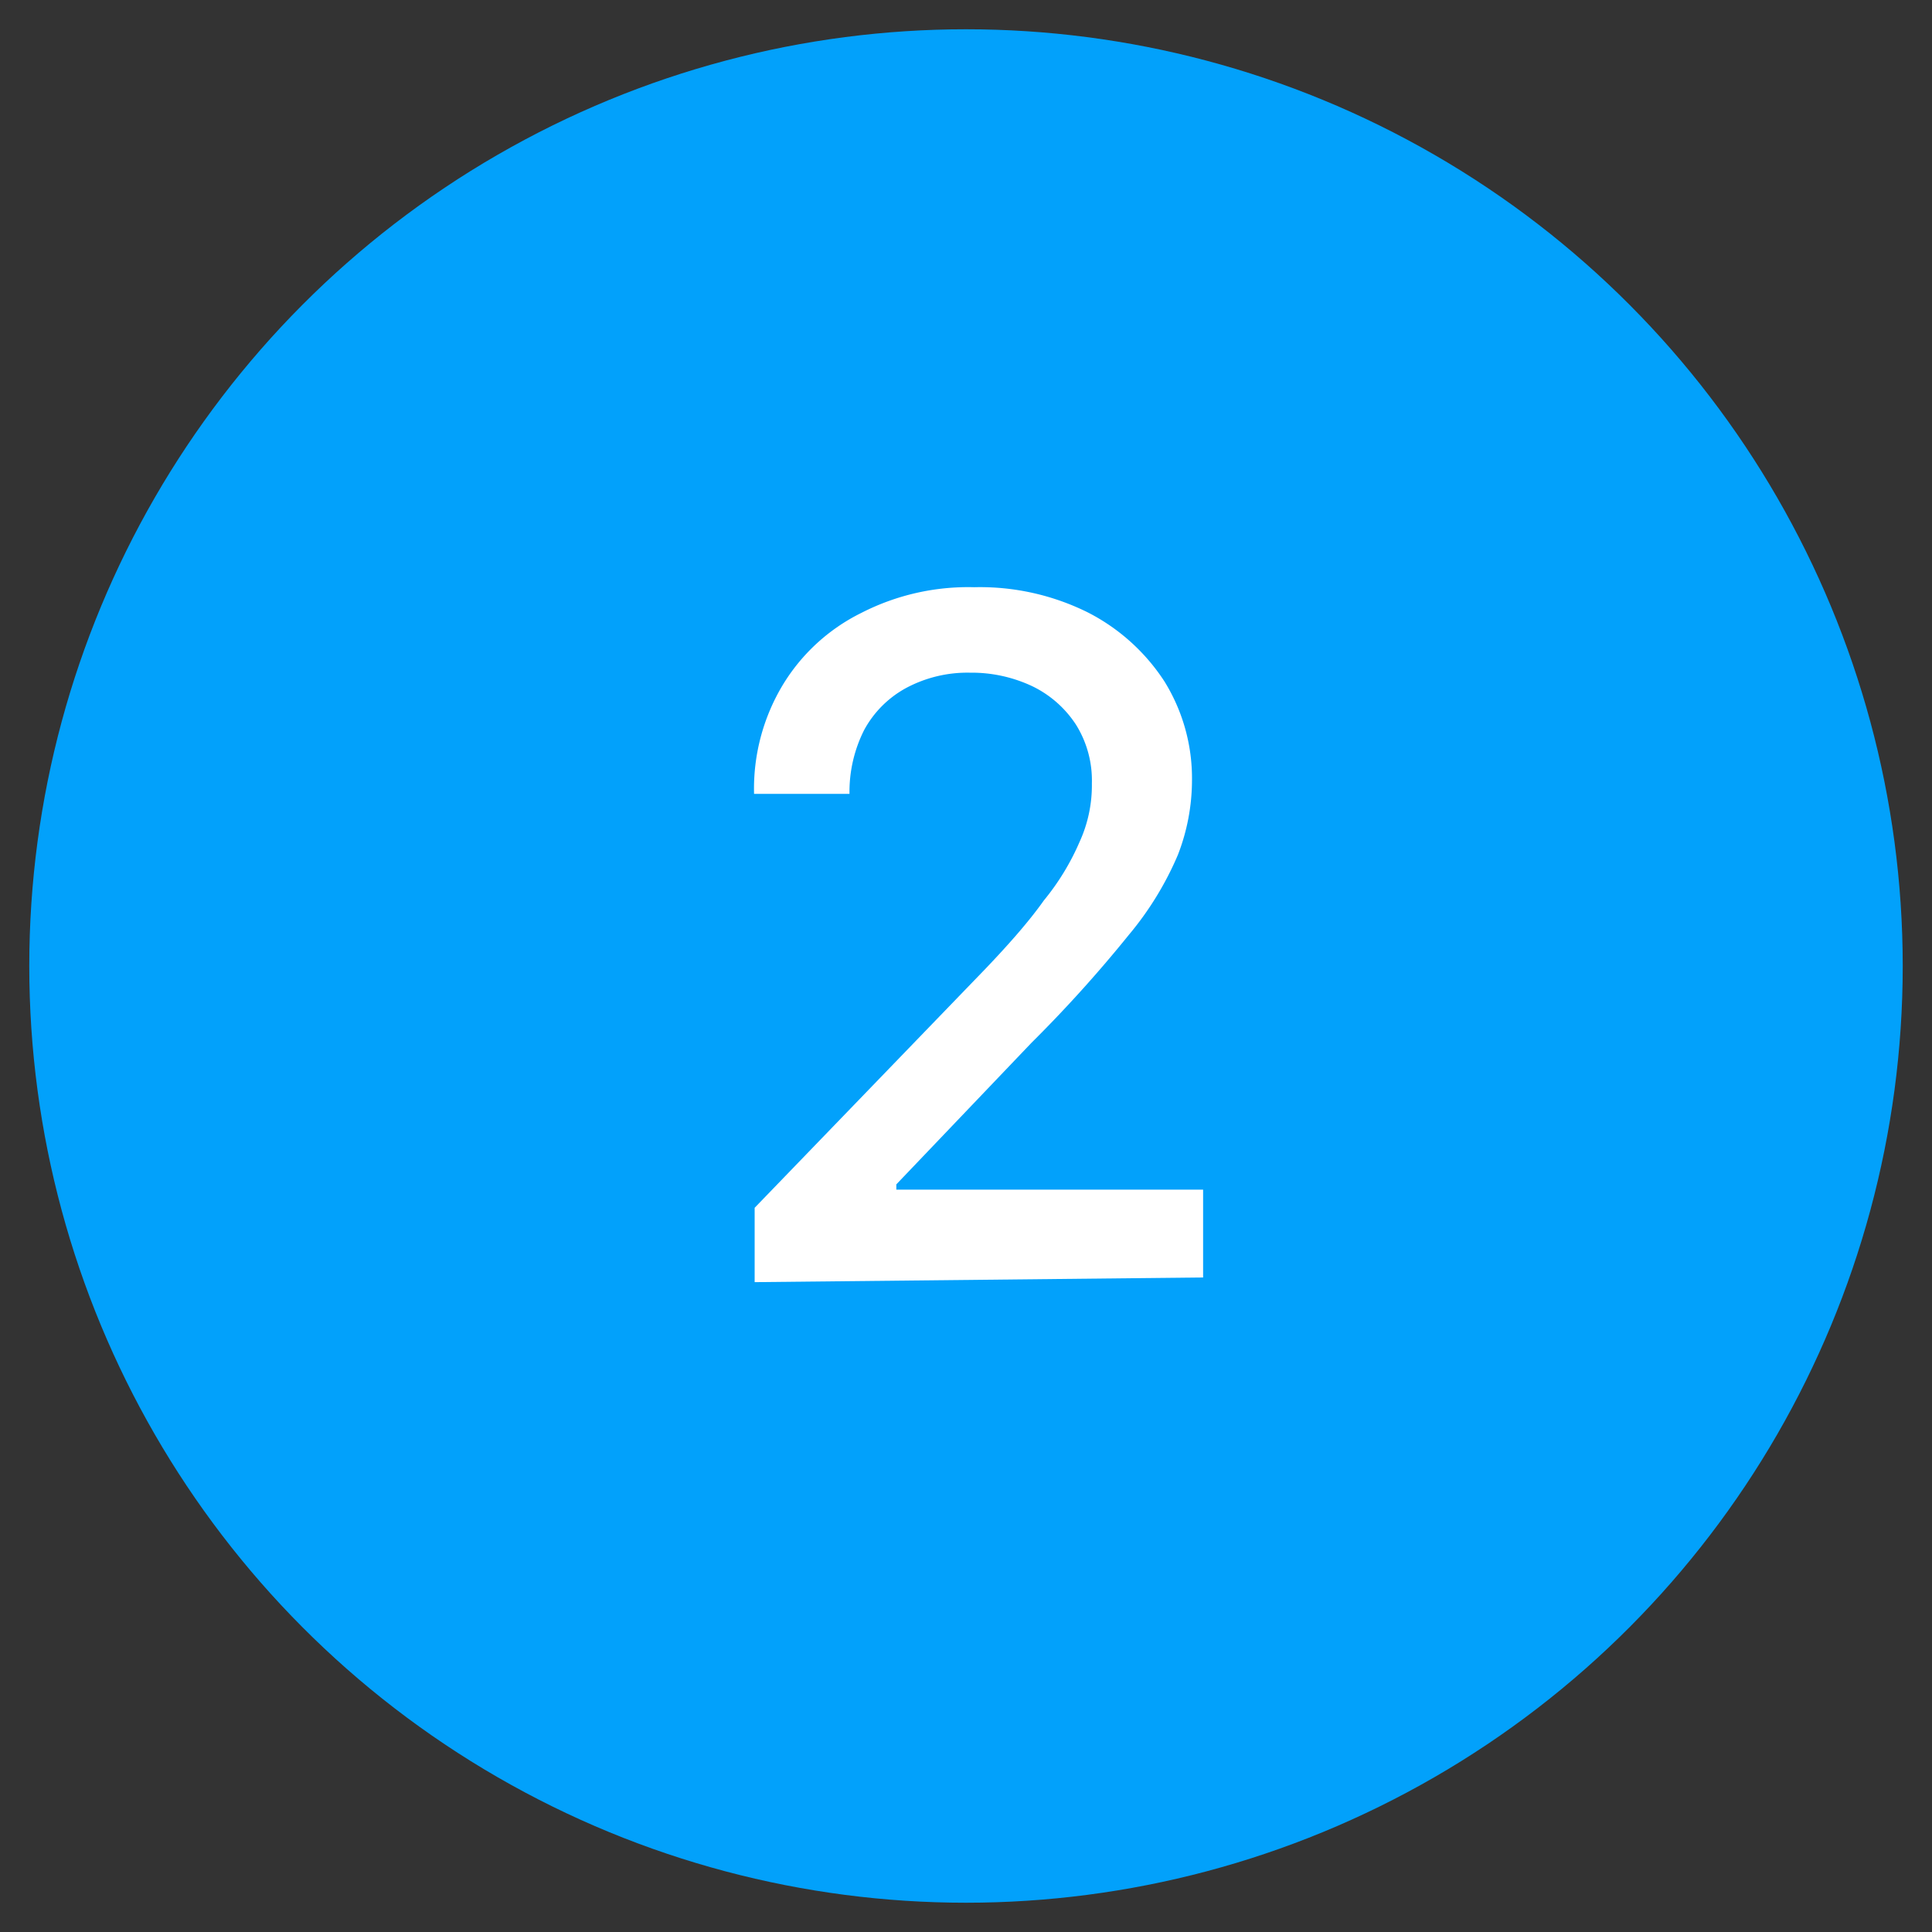 <svg id="Capa_1" data-name="Capa 1" xmlns="http://www.w3.org/2000/svg" viewBox="0 0 33 33"><rect x="0" y="0" width="33" height="33" fill="#333333" stroke="none"/><title>Mesa de trabajo 1 copia 25</title><circle cx="16.5" cy="16.5" r="16" fill="#02a1fb"/><path d="M12.89,21.9V20.63l3.94-4.08c.42-.44.76-.83,1-1.17a4.18,4.18,0,0,0,.61-1,2.32,2.32,0,0,0,.21-1,1.8,1.8,0,0,0-.27-1,1.85,1.85,0,0,0-.75-.66,2.43,2.43,0,0,0-1.06-.23,2.22,2.22,0,0,0-1.09.26,1.78,1.78,0,0,0-.72.72,2.34,2.34,0,0,0-.25,1.09H12.88a3.44,3.44,0,0,1,.49-1.86,3.25,3.25,0,0,1,1.34-1.23,4,4,0,0,1,1.93-.44,4.14,4.14,0,0,1,1.94.43,3.41,3.41,0,0,1,1.31,1.18,3.14,3.14,0,0,1,.47,1.69,3.53,3.53,0,0,1-.24,1.27,5.44,5.44,0,0,1-.84,1.37,22.61,22.61,0,0,1-1.66,1.84l-2.31,2.42v.09h5.24v1.5Z" fill="#fff"/></svg>